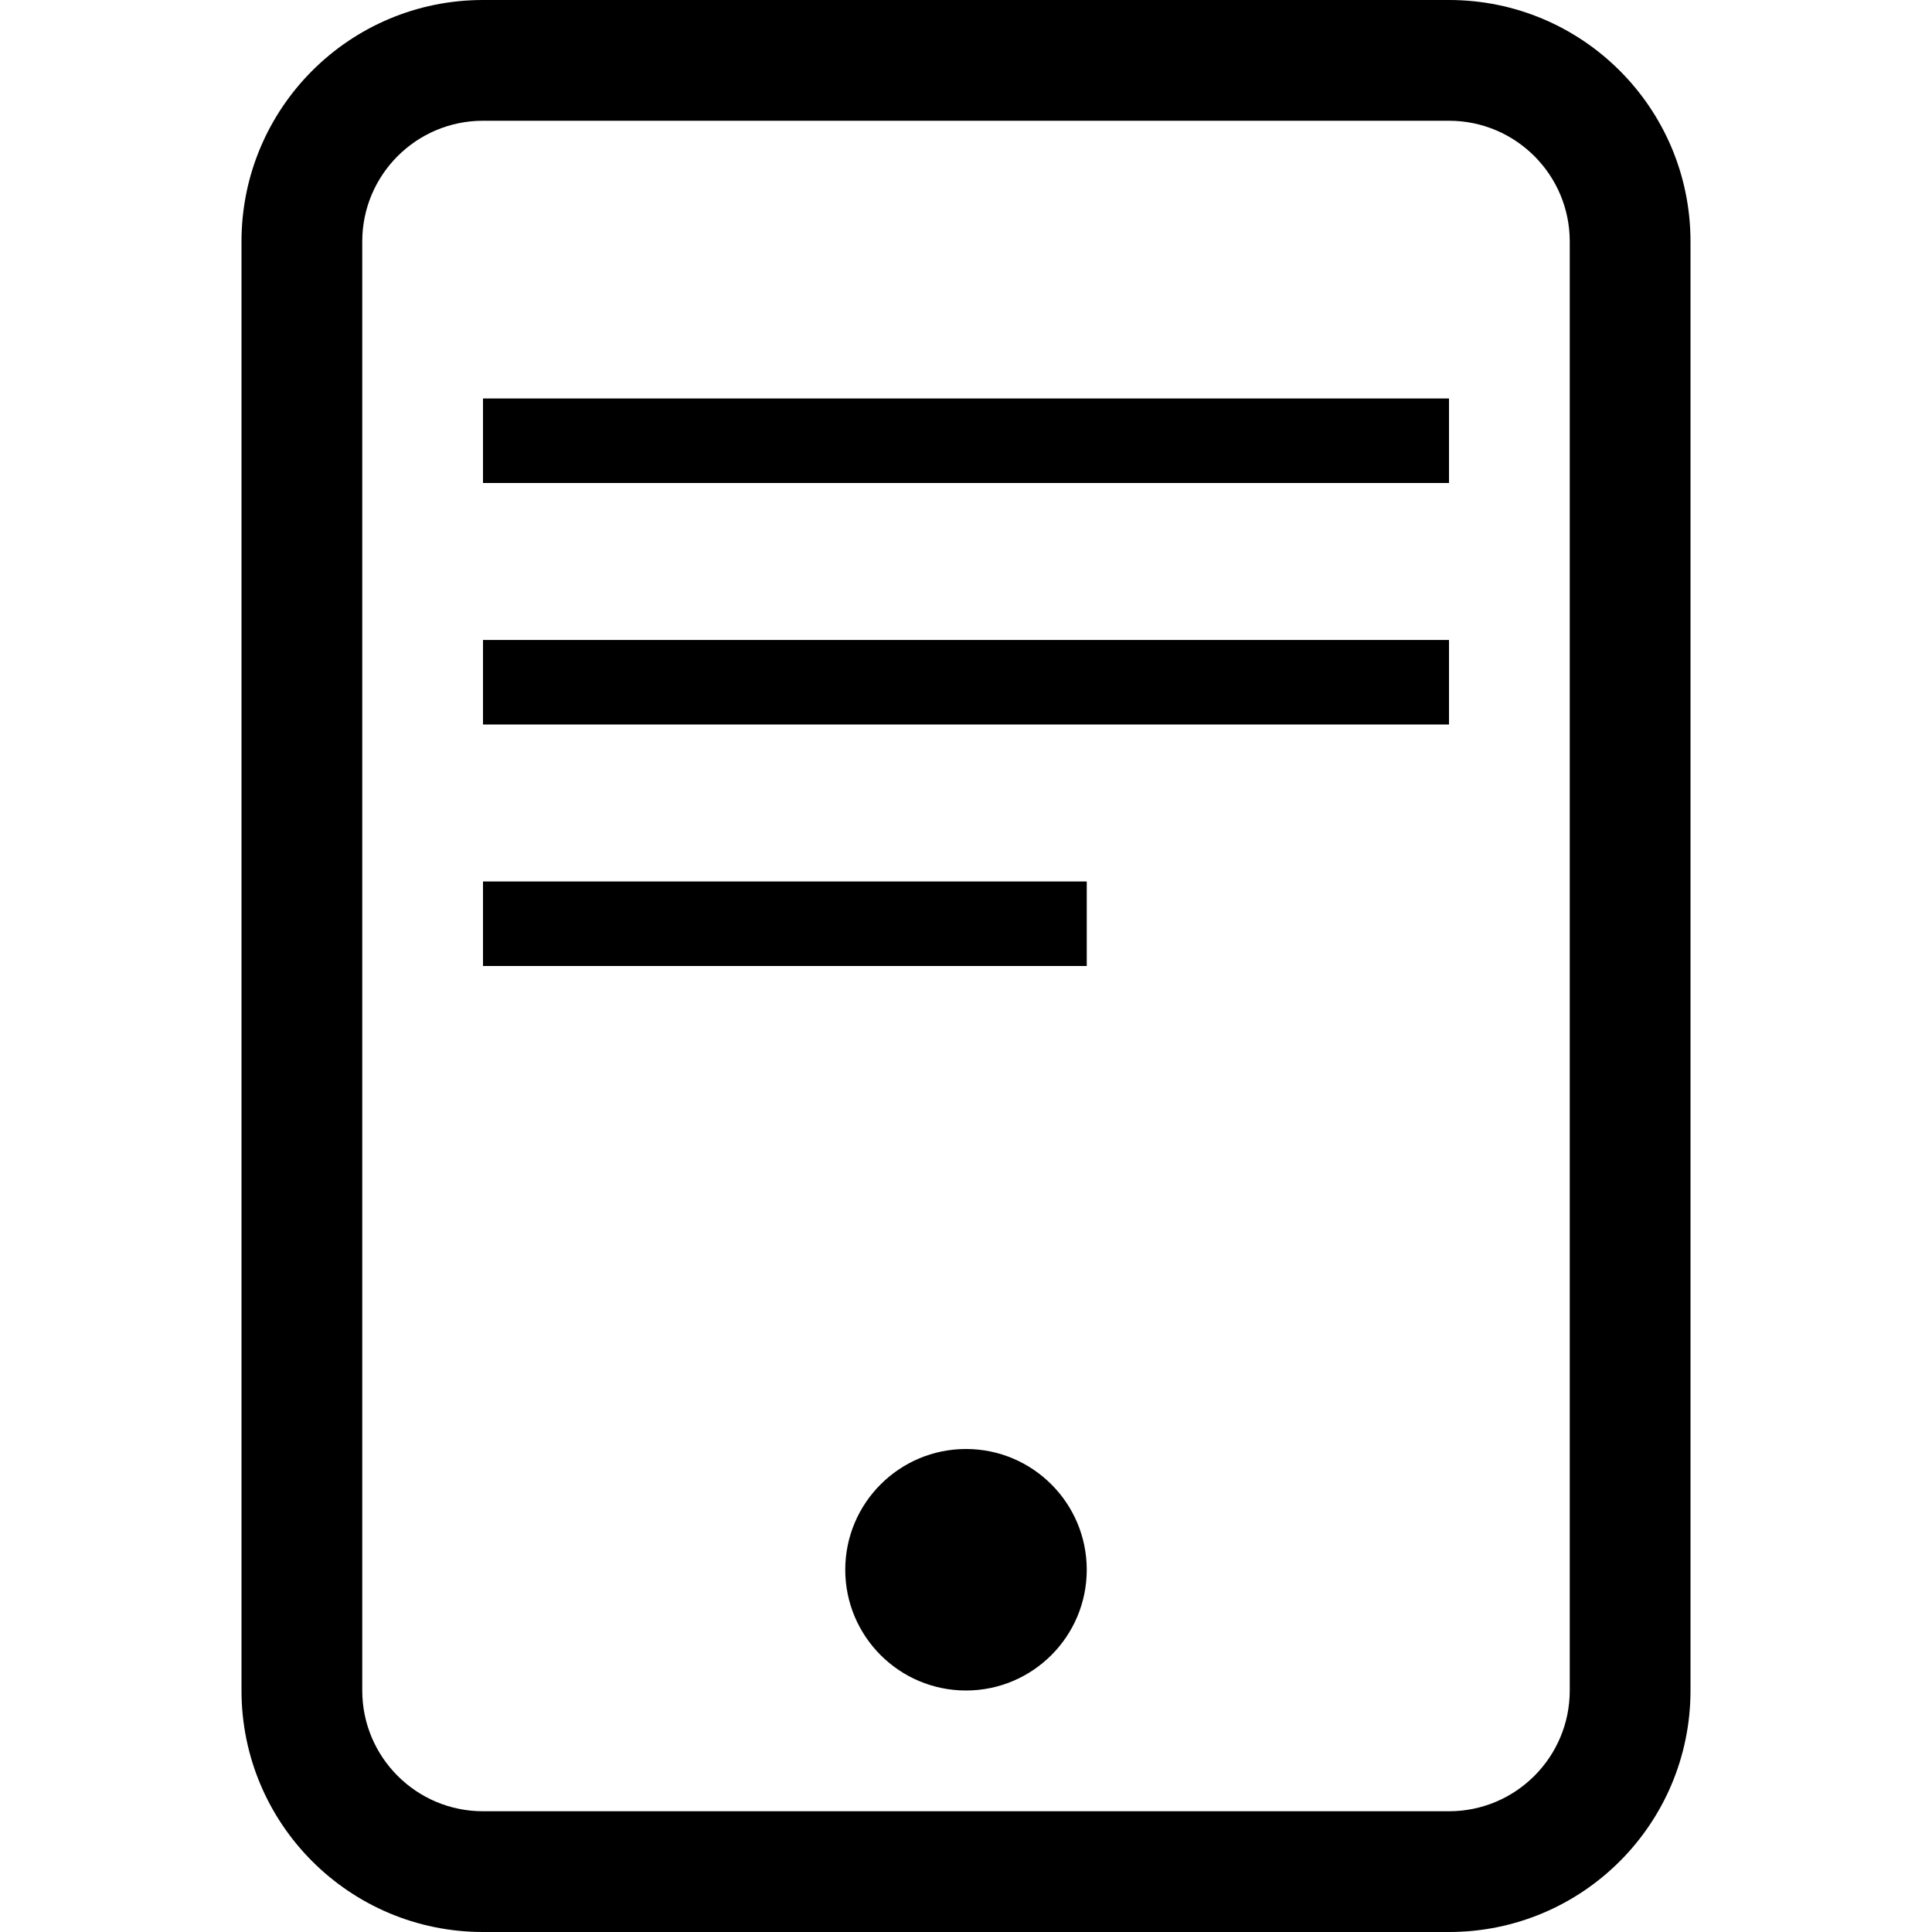 <svg width="16" height="16" viewBox="0 0 16 16" fill="none" xmlns="http://www.w3.org/2000/svg"><path d="M12 1C12.552 1 13 1.448 13 2V14C13 14.552 12.552 15 12 15H4C3.448 15 3 14.552 3 14V2C3 1.448 3.448 1 4 1H12ZM4 0C2.895 0 2 0.895 2 2V14C2 15.105 2.895 16 4 16H12C13.105 16 14 15.105 14 14V2C14 0.895 13.105 0 12 0H4Z" fill="black"/><path d="M8 14C8.552 14 9 13.552 9 13C9 12.448 8.552 12 8 12C7.448 12 7 12.448 7 13C7 13.552 7.448 14 8 14Z" fill="black"/><line x1="4" y1="3.65" x2="12" y2="3.65" stroke="black" stroke-width="0.7"/><line x1="4" y1="5.65" x2="12" y2="5.65" stroke="black" stroke-width="0.7"/><line x1="4" y1="7.65" x2="9" y2="7.65" stroke="black" stroke-width="0.7"/></svg>